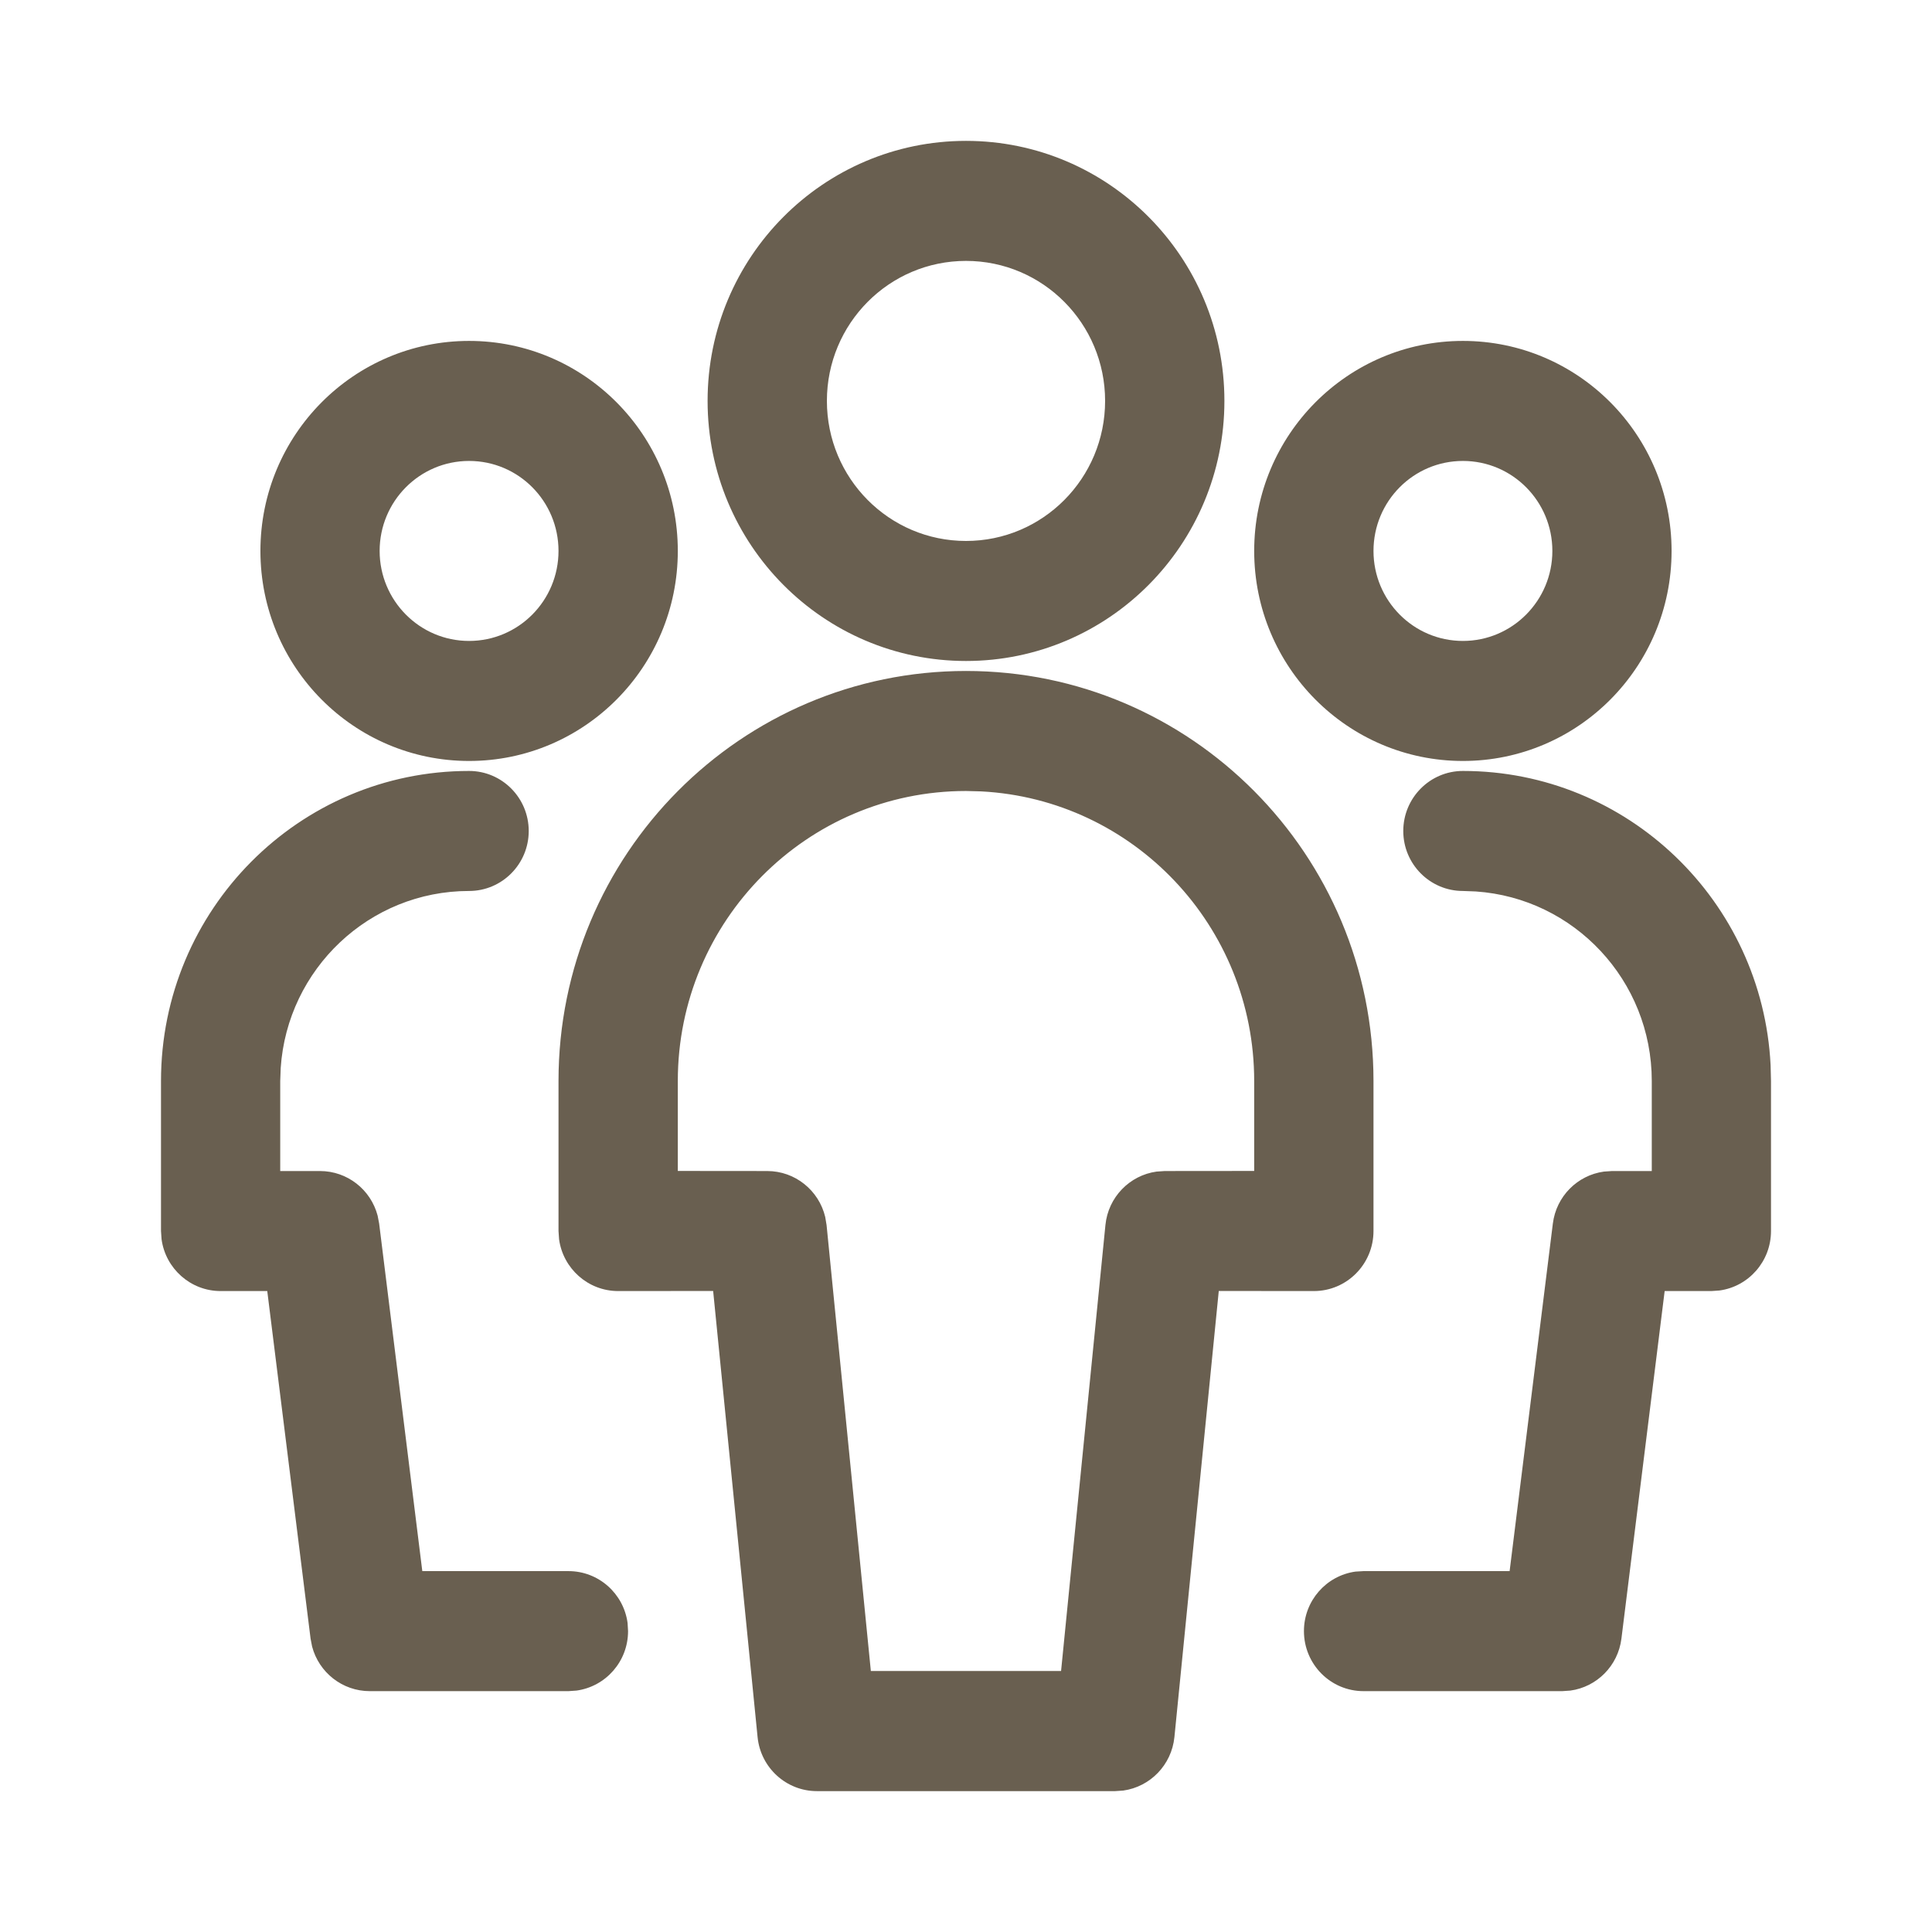 <?xml version="1.0" encoding="UTF-8"?>
<svg width="24px" height="24px" viewBox="0 0 24 24" version="1.1" xmlns="http://www.w3.org/2000/svg" xmlns:xlink="http://www.w3.org/1999/xlink">
    <title>04412DB4-EFC2-4570-B3A1-754162FCF34C</title>
    <g id="styleboards" stroke="none" stroke-width="1" fill="none" fill-rule="evenodd">
        <g id="icons" transform="translate(-432, -884)" fill="#695F50">
            <g id="content" transform="translate(96, 756)">
                <g id="icon-/-group" transform="translate(336, 128)">
                    <path d="M12,8.335 C14.796,8.335 17.062,10.615 17.062,13.429 L17.062,13.429 L17.062,15.292 C17.062,15.704 16.73,16.038 16.321,16.038 L16.321,16.038 L15.14,16.037 L14.589,21.579 C14.554,21.925 14.288,22.196 13.954,22.243 L13.954,22.243 L13.852,22.25 L10.148,22.25 C9.768,22.25 9.449,21.96 9.411,21.579 L9.411,21.579 L8.859,16.037 L7.679,16.038 C7.304,16.038 6.994,15.757 6.945,15.394 L6.945,15.394 L6.938,15.292 L6.938,13.429 C6.938,10.615 9.204,8.335 12,8.335 Z M5.827,9.577 C6.236,9.577 6.568,9.911 6.568,10.323 C6.568,10.734 6.236,11.068 5.827,11.068 C4.586,11.068 3.569,12.039 3.487,13.267 L3.481,13.429 L3.481,14.547 L3.975,14.547 C4.315,14.547 4.606,14.778 4.691,15.101 L4.71,15.2 L5.246,19.517 L7.062,19.517 C7.437,19.517 7.747,19.797 7.796,20.161 L7.802,20.262 C7.802,20.64 7.524,20.951 7.162,21.001 L7.062,21.008 L4.593,21.008 C4.253,21.008 3.962,20.776 3.877,20.454 L3.858,20.355 L3.32,16.038 L2.741,16.038 C2.366,16.038 2.056,15.757 2.007,15.394 L2,15.292 L2,13.429 C2,11.302 3.713,9.577 5.827,9.577 Z M18.173,9.577 C20.22,9.577 21.893,11.196 21.995,13.231 L22,13.429 L22,15.292 C22,15.67 21.721,15.982 21.36,16.031 L21.259,16.038 L20.679,16.038 L20.142,20.355 C20.1,20.694 19.836,20.956 19.508,21.001 L19.407,21.008 L16.938,21.008 C16.529,21.008 16.198,20.674 16.198,20.262 C16.198,19.885 16.476,19.573 16.838,19.523 L16.938,19.517 L18.753,19.517 L19.29,15.2 C19.332,14.861 19.596,14.599 19.924,14.554 L20.025,14.547 L20.519,14.547 L20.519,13.429 C20.519,12.179 19.554,11.157 18.333,11.074 L18.173,11.068 C17.764,11.068 17.432,10.734 17.432,10.323 C17.432,9.911 17.764,9.577 18.173,9.577 Z M12,9.826 C10.023,9.826 8.42,11.439 8.42,13.429 L8.42,13.429 L8.42,14.546 L9.531,14.547 C9.877,14.547 10.172,14.787 10.251,15.117 L10.251,15.117 L10.268,15.218 L10.818,20.758 L13.181,20.758 L13.732,15.218 C13.766,14.872 14.033,14.6 14.367,14.554 L14.367,14.554 L14.469,14.547 L15.58,14.546 L15.58,13.429 C15.58,11.503 14.079,9.93 12.19,9.831 L12.19,9.831 Z M5.827,4.235 C7.259,4.235 8.42,5.403 8.42,6.844 C8.42,8.285 7.259,9.453 5.827,9.453 C4.395,9.453 3.235,8.285 3.235,6.844 C3.235,5.403 4.395,4.235 5.827,4.235 Z M18.173,4.235 C19.605,4.235 20.765,5.403 20.765,6.844 C20.765,8.285 19.605,9.453 18.173,9.453 C16.741,9.453 15.58,8.285 15.58,6.844 C15.58,5.403 16.741,4.235 18.173,4.235 Z M12,1.75 C13.773,1.75 15.21,3.196 15.21,4.98 C15.21,6.764 13.773,8.211 12,8.211 C10.227,8.211 8.79,6.764 8.79,4.98 C8.79,3.196 10.227,1.75 12,1.75 Z M5.827,5.726 C5.214,5.726 4.716,6.226 4.716,6.844 C4.716,7.461 5.214,7.962 5.827,7.962 C6.441,7.962 6.938,7.461 6.938,6.844 C6.938,6.226 6.441,5.726 5.827,5.726 Z M18.173,5.726 C17.559,5.726 17.062,6.226 17.062,6.844 C17.062,7.461 17.559,7.962 18.173,7.962 C18.786,7.962 19.284,7.461 19.284,6.844 C19.284,6.226 18.786,5.726 18.173,5.726 Z M12,3.241 C11.045,3.241 10.272,4.02 10.272,4.98 C10.272,5.941 11.045,6.72 12,6.72 C12.955,6.72 13.728,5.941 13.728,4.98 C13.728,4.02 12.955,3.241 12,3.241 Z" id="icon"></path>
                </g>
            </g>
        </g>
    </g>
</svg>
